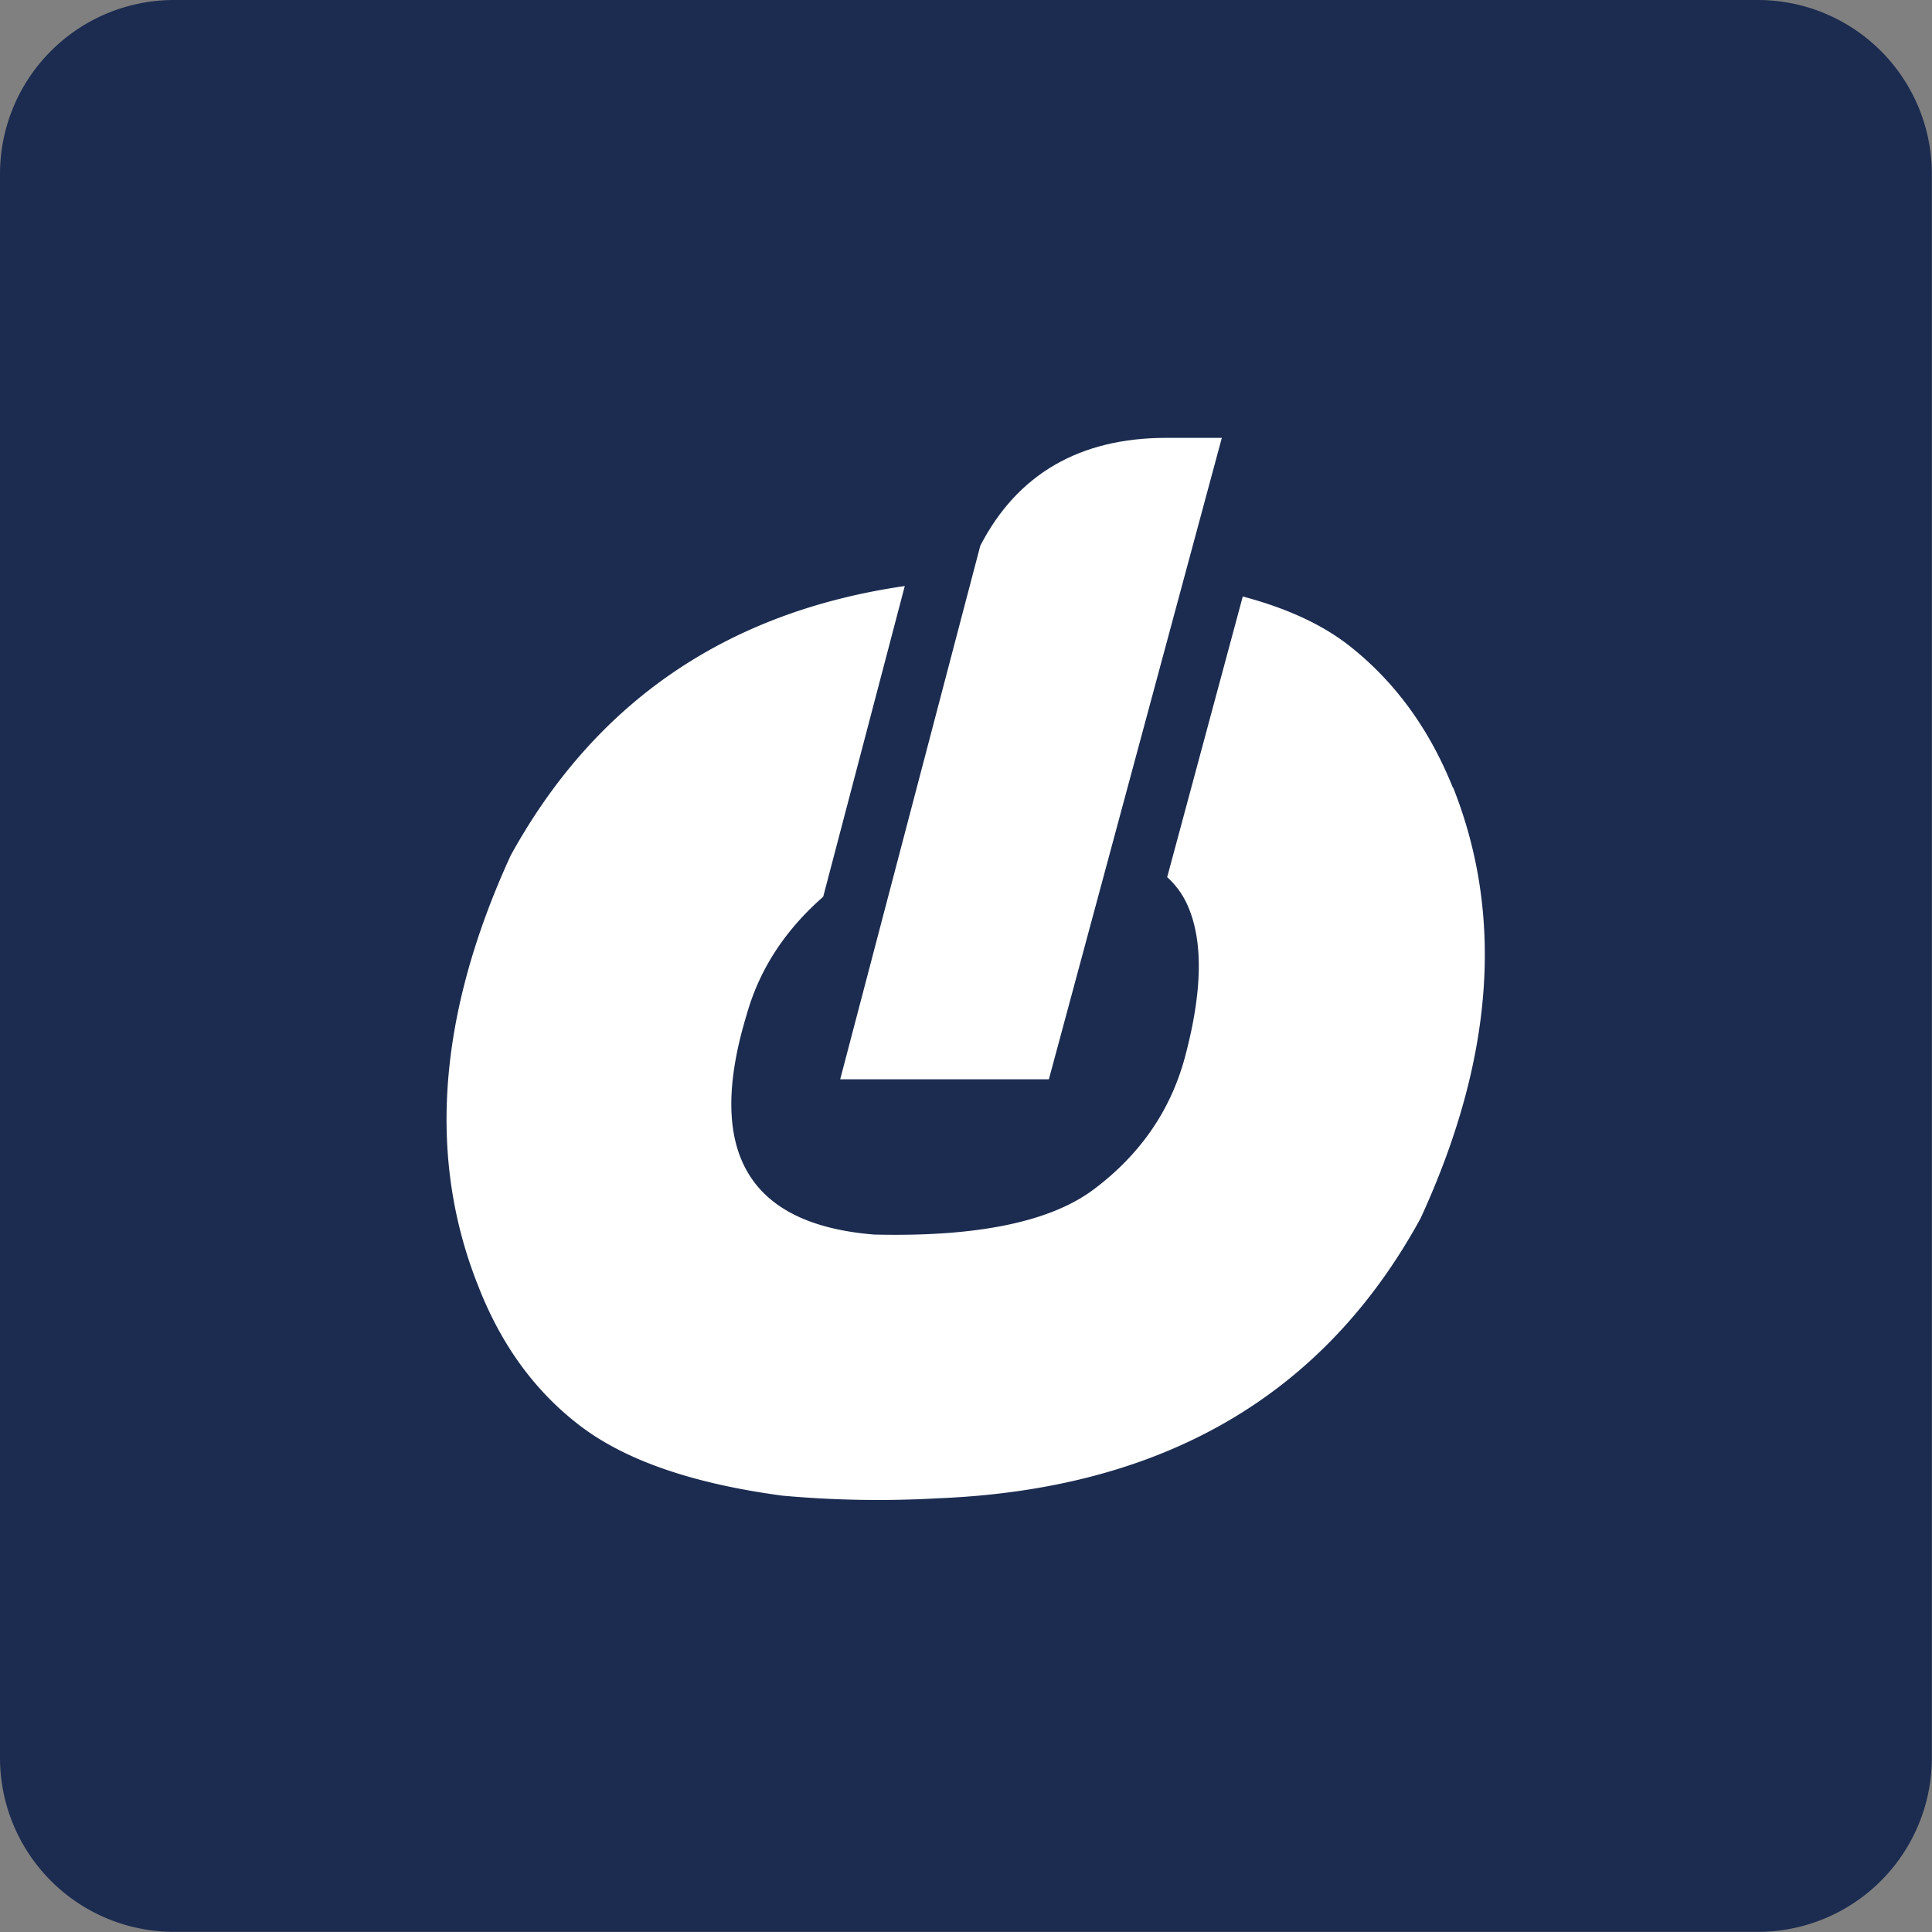 <svg id="Ebene_1" data-name="Ebene 1" xmlns="http://www.w3.org/2000/svg" viewBox="0 0 546.24 546.24"><rect x="0" y="0" width="546.24" height="546.24" fill="#808080" stroke="none"/><defs><style>.cls-1{fill:#1c2c50;}.cls-2{fill:#fff;}</style></defs><path class="cls-1" d="M81.2,123A49.2,49.2,0,0,0,32,172.2V620a49.2,49.2,0,0,0,49.2,49.2H529a49.2,49.2,0,0,0,49.2-49.2V172.2A49.2,49.2,0,0,0,529,123Z" transform="translate(-32 -123)"/><path class="cls-2" d="M442.77,345.7q-10-25-29.4-40.22c-7.75-6.05-17.84-10.61-30-13.83L362,371a23.52,23.52,0,0,1,5.36,7.1q7.41,15.32-.51,44.43-6.13,22-25.31,36.52-18.4,14.06-62.39,13-53.68-4.33-36-62.31c3.66-12.93,11-23.92,21.59-33.19l23.07-87.86c-50,7.25-87.3,32.44-111.39,76.11q-30.93,67.41-9.2,121.81,9.71,25,28.89,39.58t57,19.67a299.24,299.24,0,0,0,44,.76q95.37-3.82,136.53-79.16,30.93-67.17,9.2-121.82Z" transform="translate(-32 -123)"/><path class="cls-2" d="M309.16,277.3,269.55,428.15h59L377.45,246.8H361.72c-24.44,0-42.12,10.26-52.56,30.5Z" transform="translate(-32 -123)"/></svg>